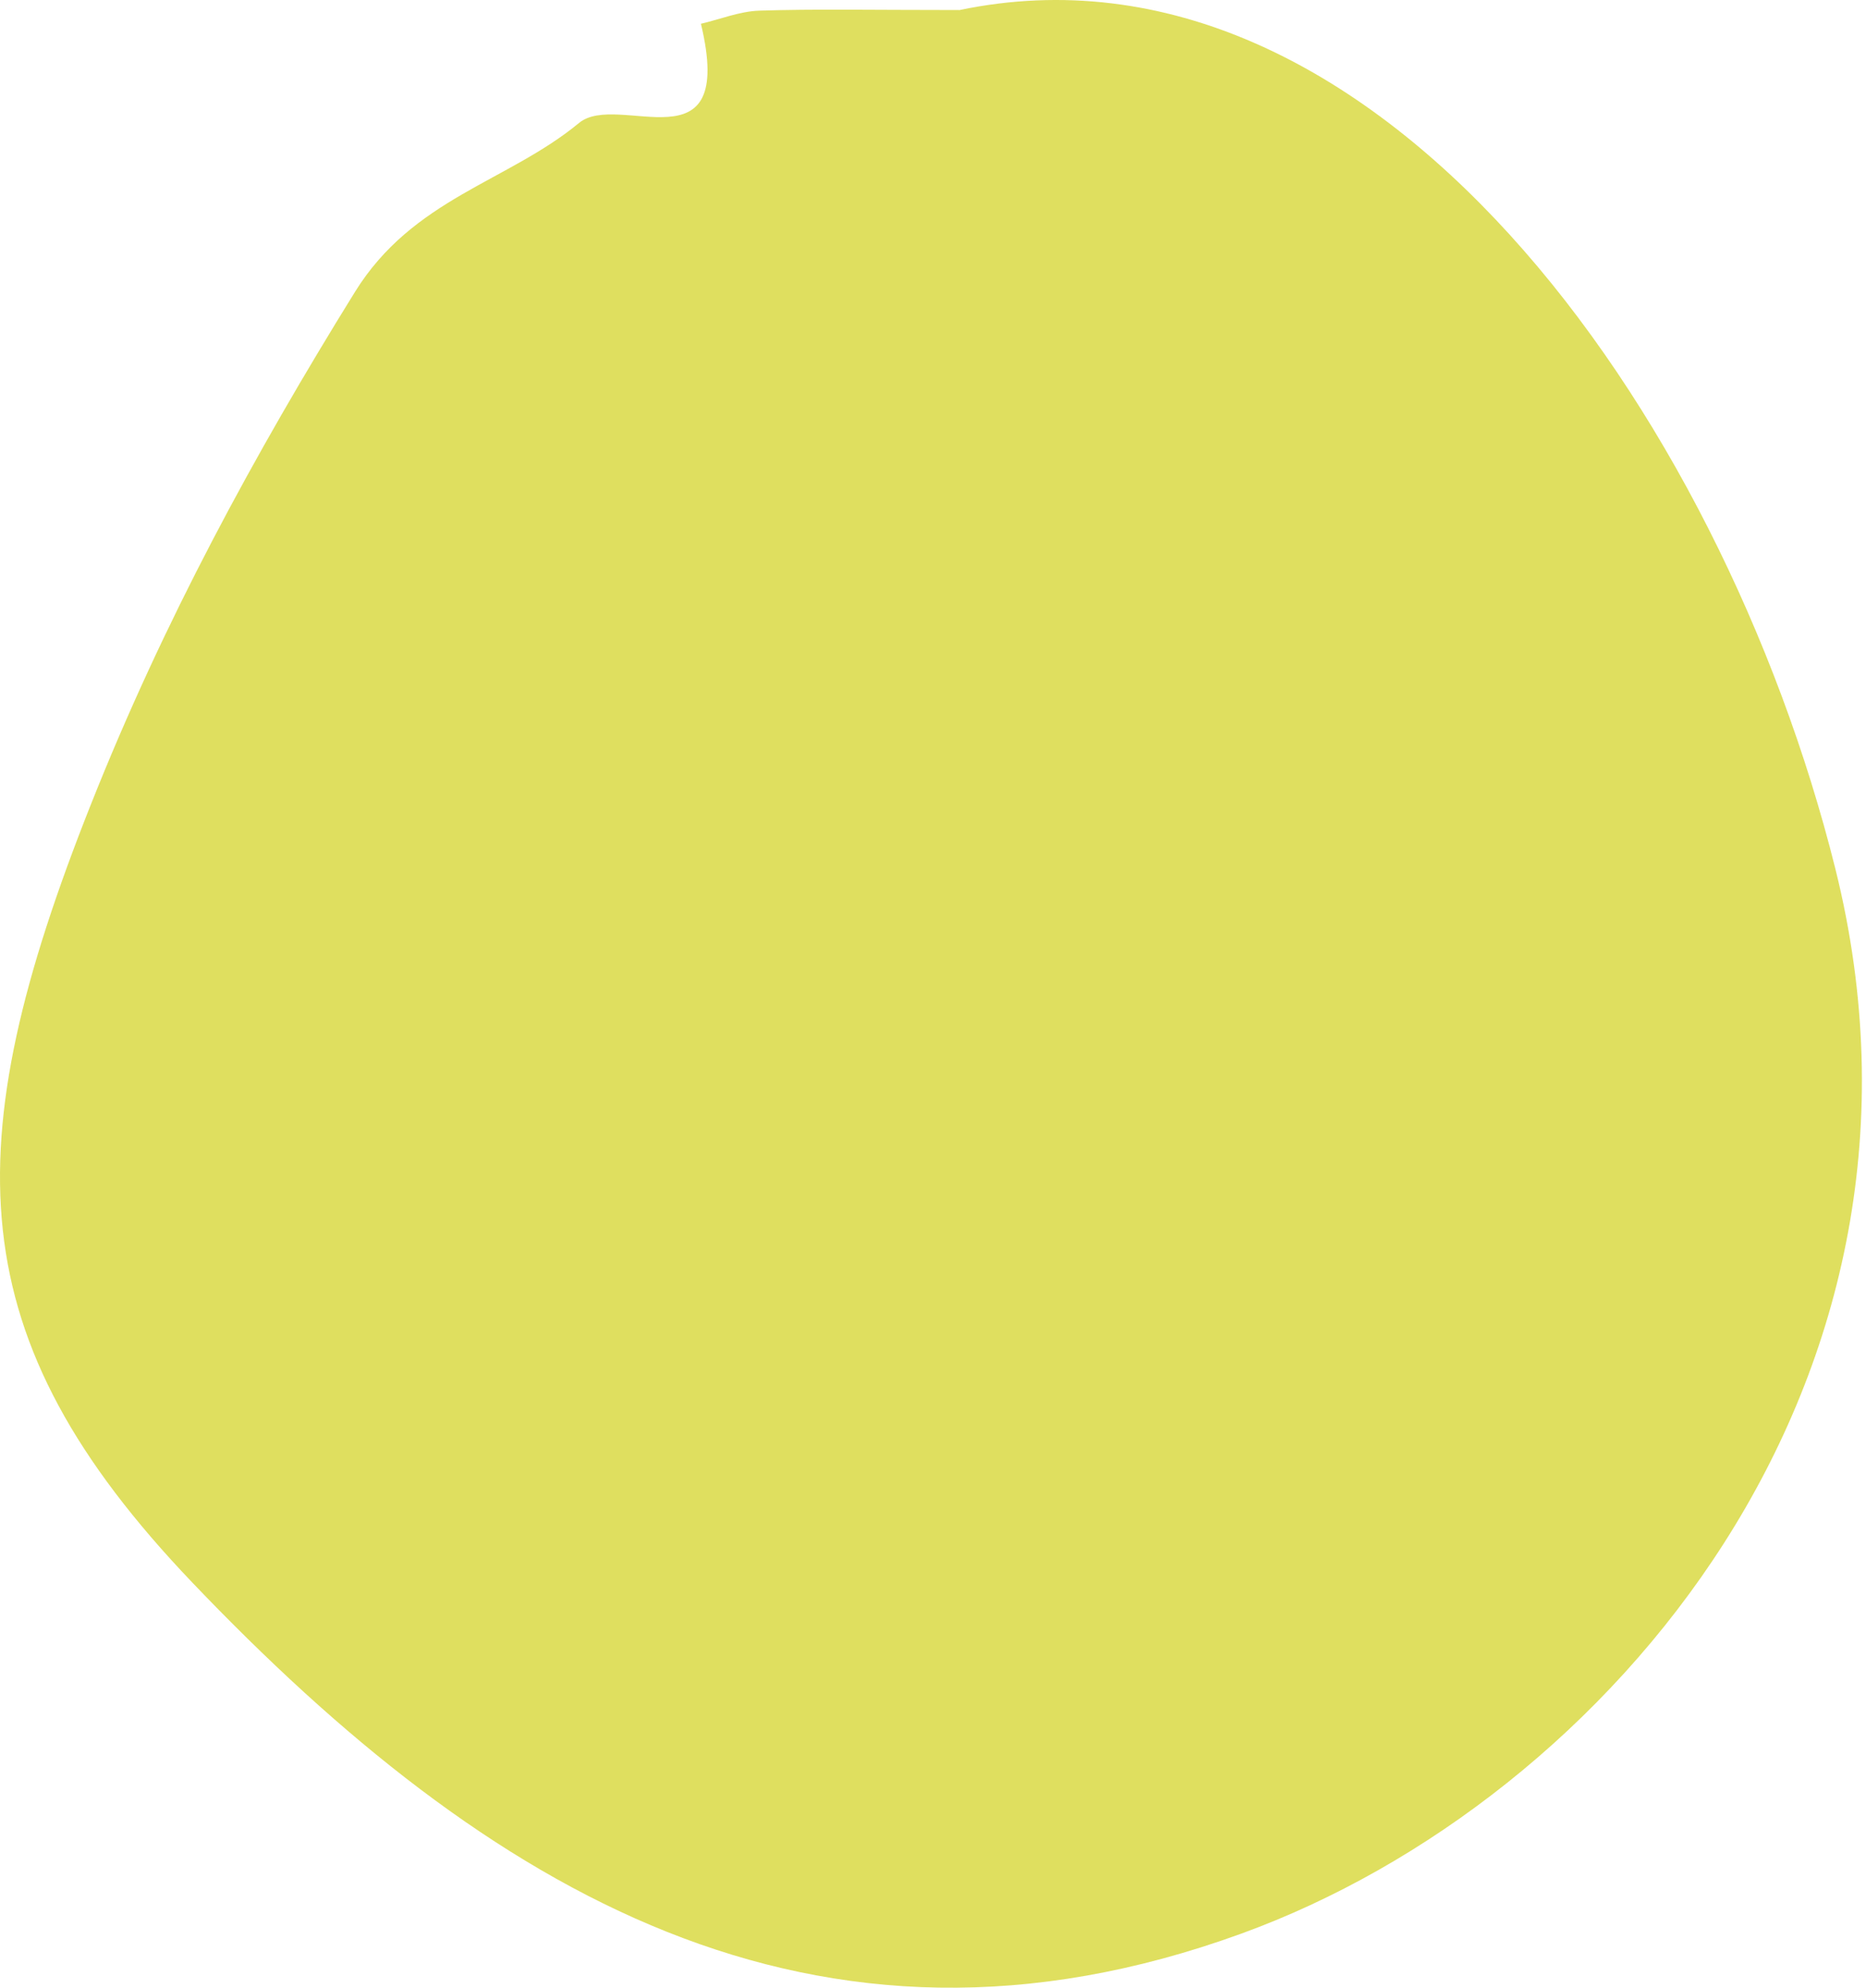 <?xml version="1.0" encoding="UTF-8"?> <svg xmlns="http://www.w3.org/2000/svg" width="277" height="295" viewBox="0 0 277 295" fill="none"> <path d="M142.449 1.489C203.869 -11.305 255.42 60.66 272.44 128.853C291.41 204.845 238.839 267.032 184.309 286.868C120.899 309.94 72.219 280.512 28.54 234.786C-6.2 198.42 -6.7 170.167 13.499 119.331C24.29 92.172 37.749 67.412 52.69 43.315C61.3 29.427 75.35 26.994 85.96 18.24C91.779 13.432 109.33 25.551 104.05 3.526C106.94 2.851 109.81 1.675 112.72 1.582C120.96 1.314 129.22 1.489 142.46 1.489H142.449Z" fill="#DFDF5F"></path> </svg> 